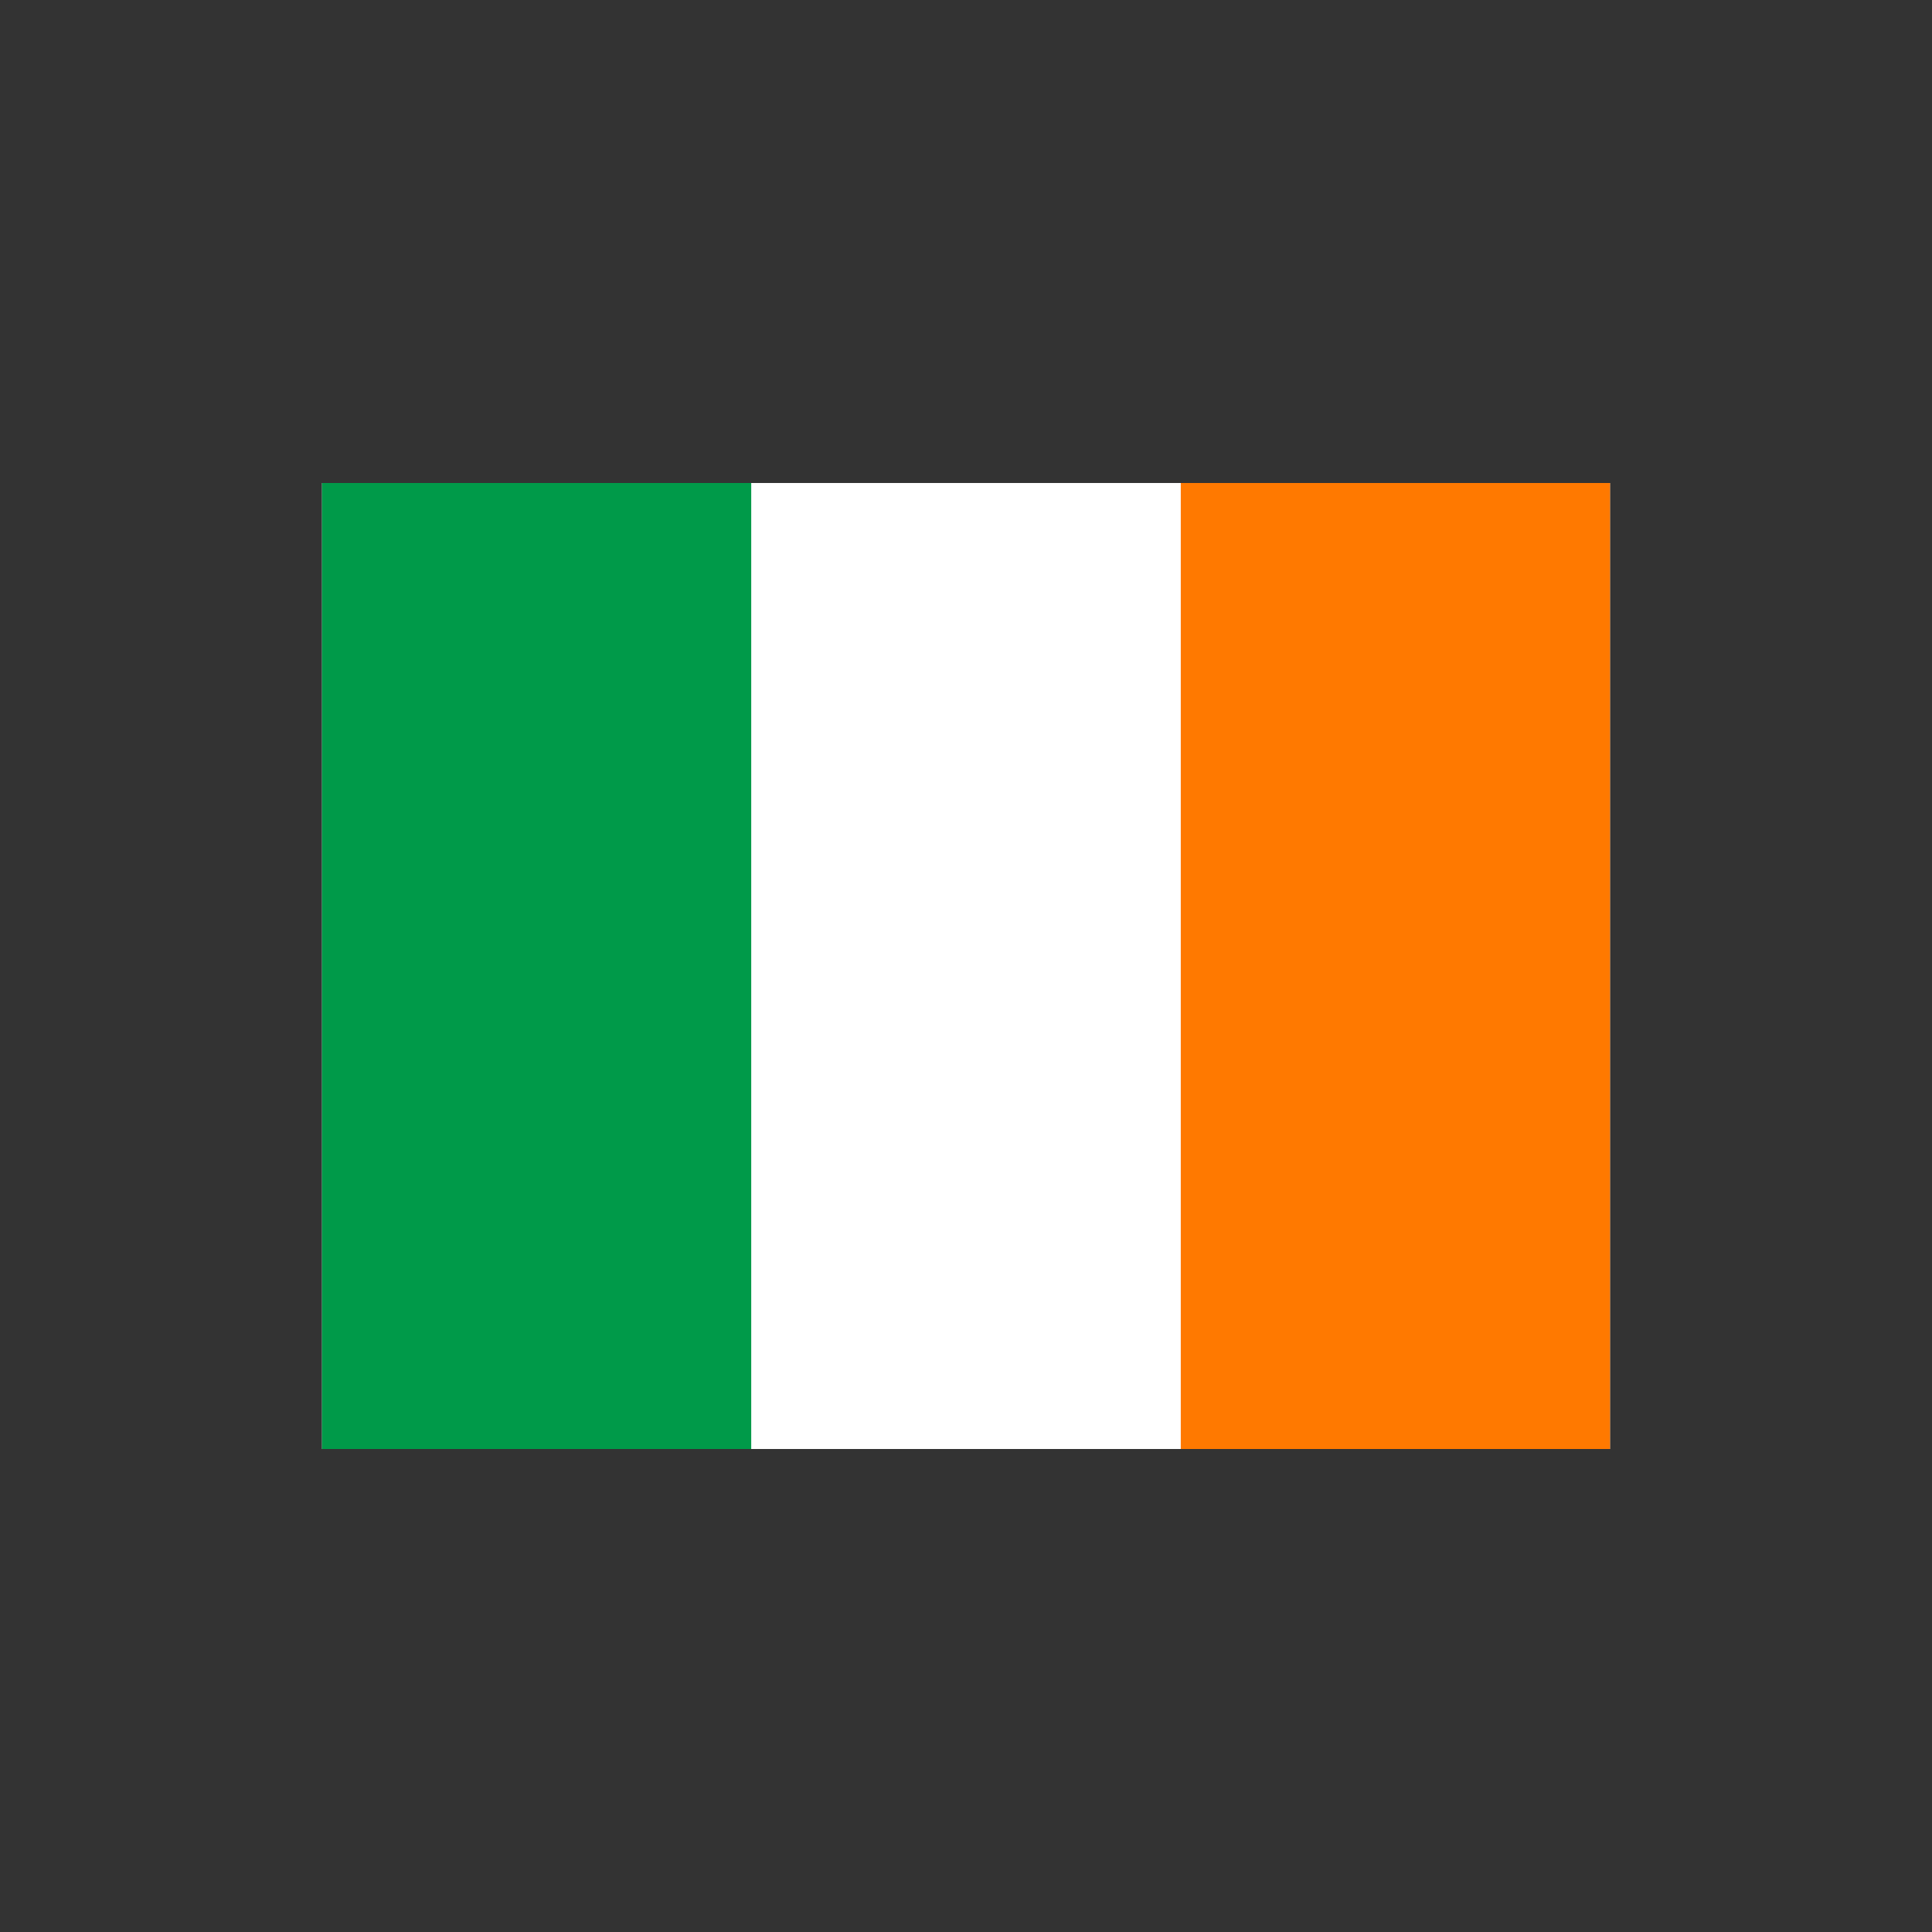 <svg width="24" height="24" viewBox="0 0 24 24" fill="none" xmlns="http://www.w3.org/2000/svg">
<rect x="0" y="0" width="24" height="24" fill="#333333" stroke="none"/>
<path fill-rule="evenodd" clip-rule="evenodd" d="M4 6H20V18H4V6Z" fill="white"/>
<path fill-rule="evenodd" clip-rule="evenodd" d="M4 6H9.332V18H4V6Z" fill="#009A49"/>
<path fill-rule="evenodd" clip-rule="evenodd" d="M14.668 6H20V18H14.668V6Z" fill="#FF7900"/>
</svg>

